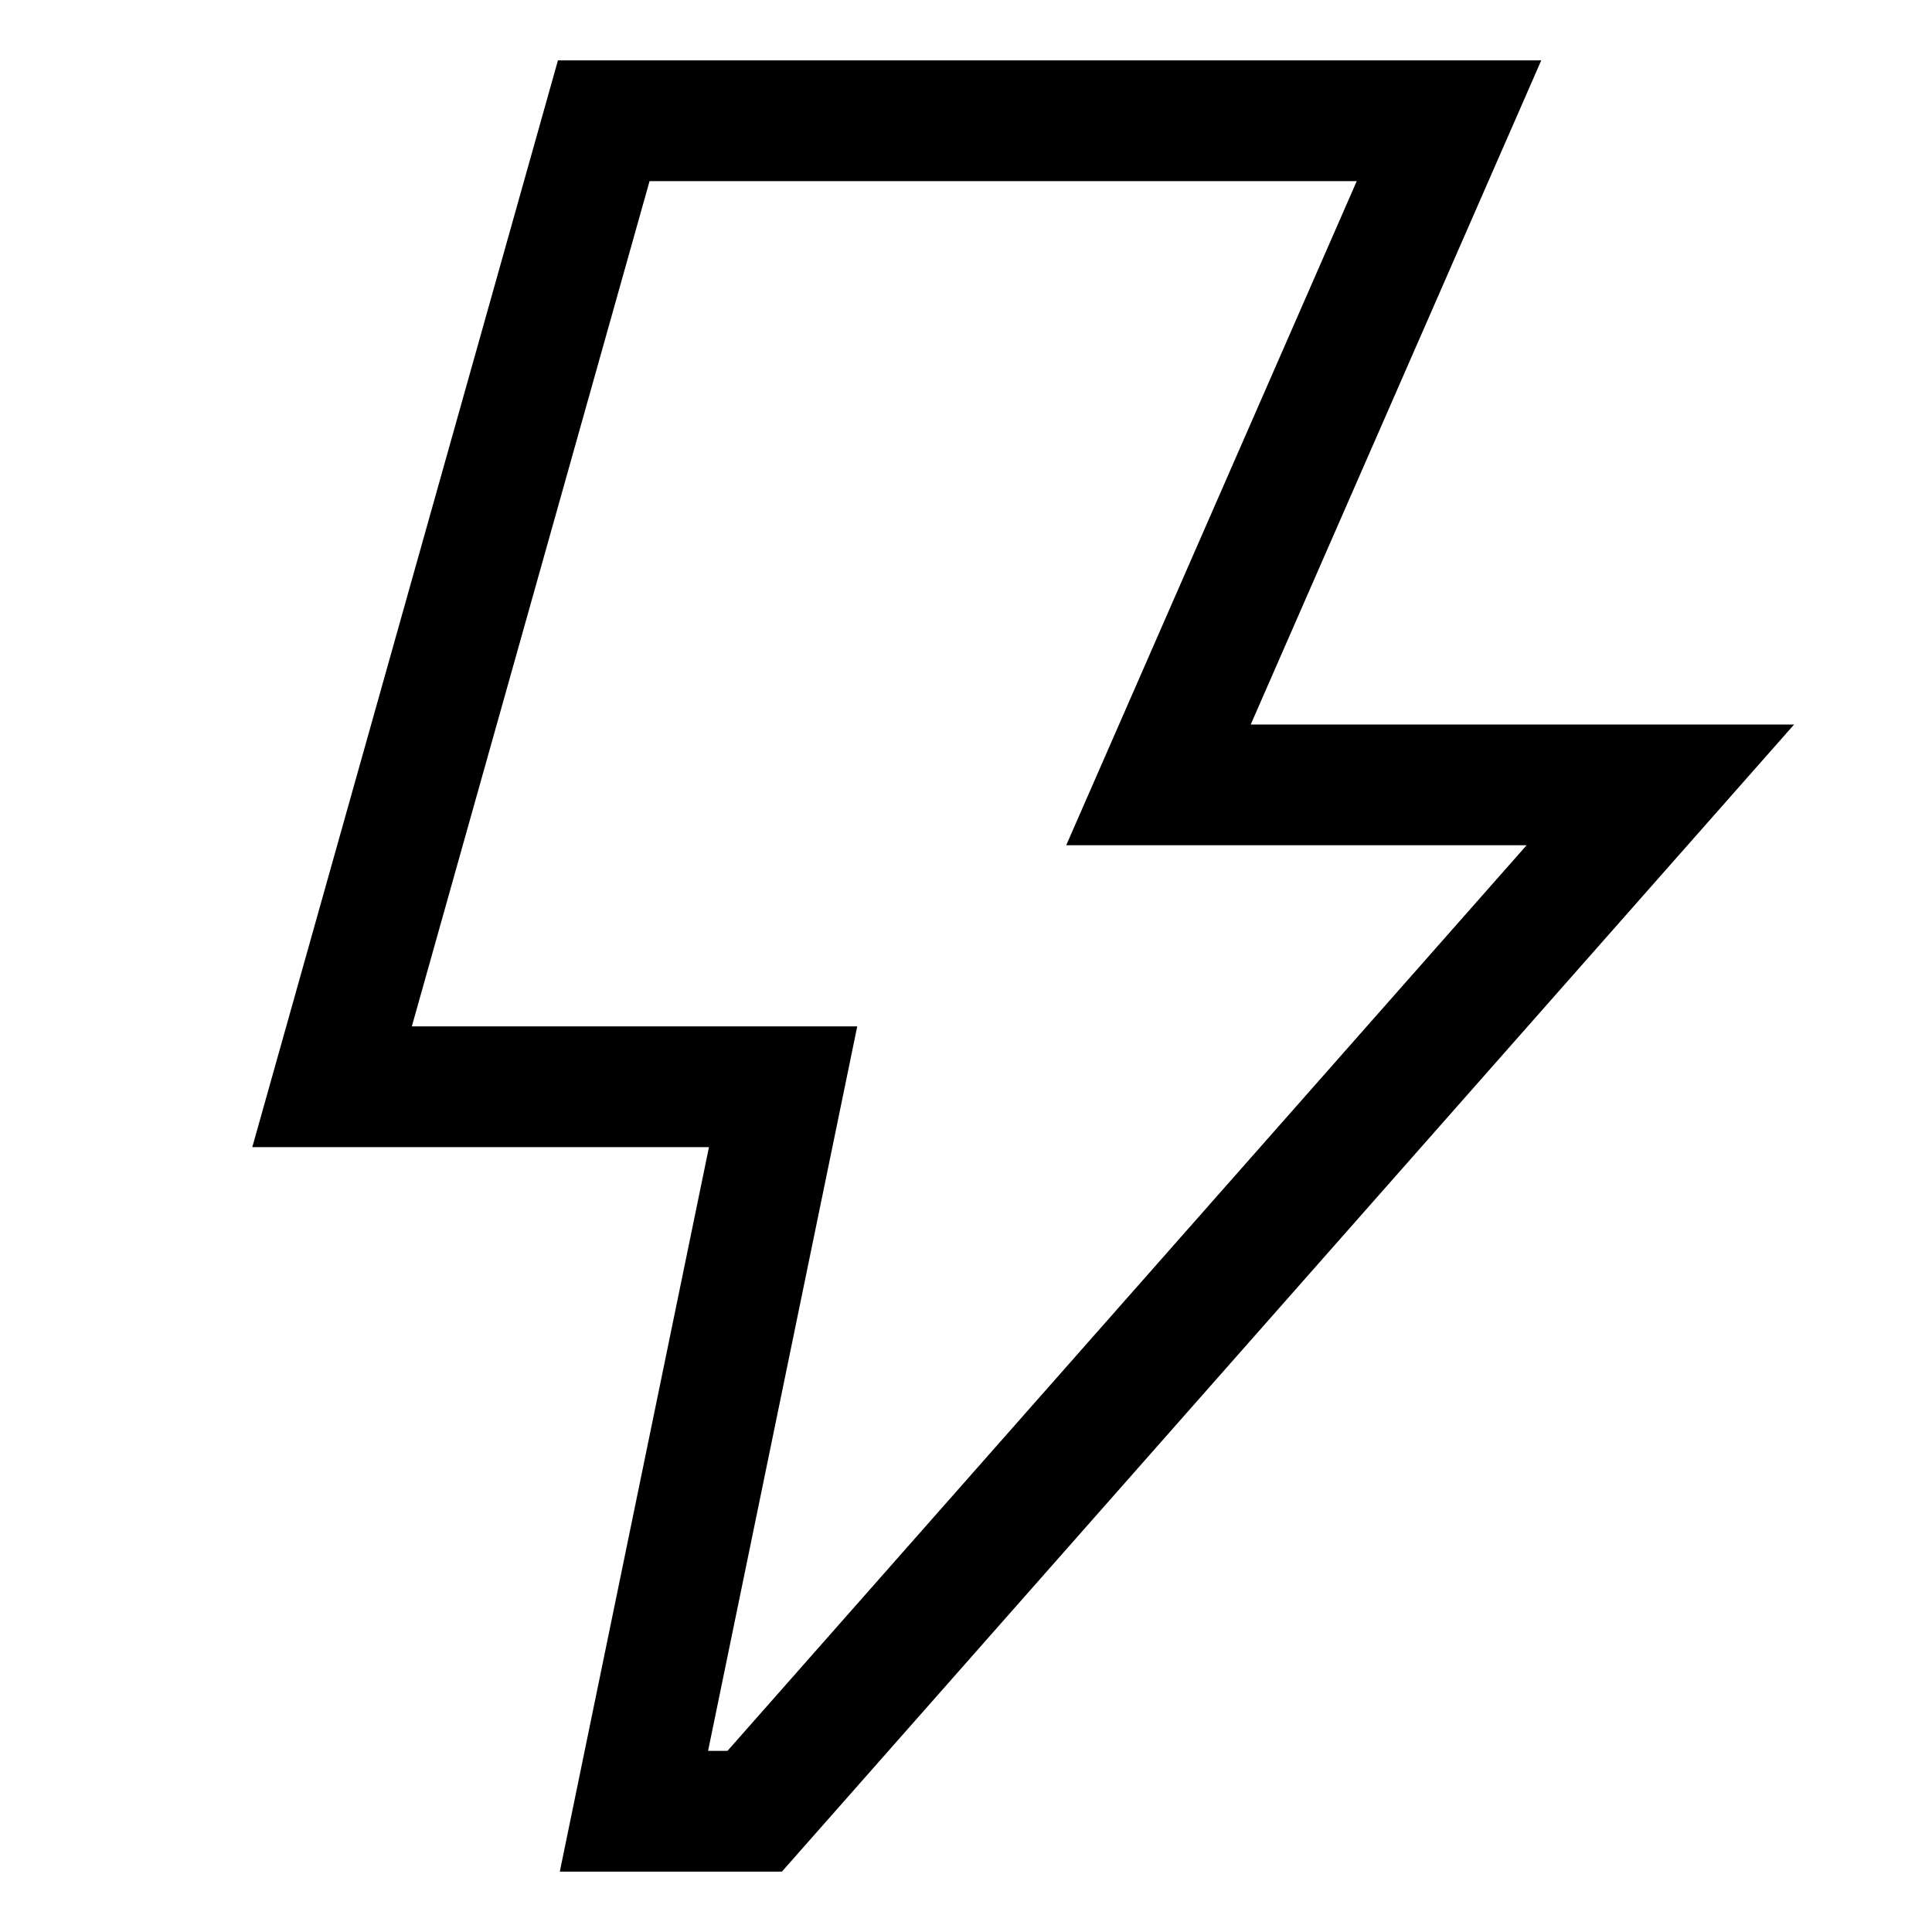 <svg version="1.1" xmlns="http://www.w3.org/2000/svg" width="24" height="24" viewBox="0 0 24 24">
<title>bolt</title>
<path d="M15.537 9l3.609-8.25h-12.215l-3.797 13.5h5.673l-1.853 9h2.759l12.574-14.25zM9.037 21.75h-0.241l1.853-9h-5.533l2.953-10.5h8.785l-3.609 8.25h5.719z"></path>
</svg>
